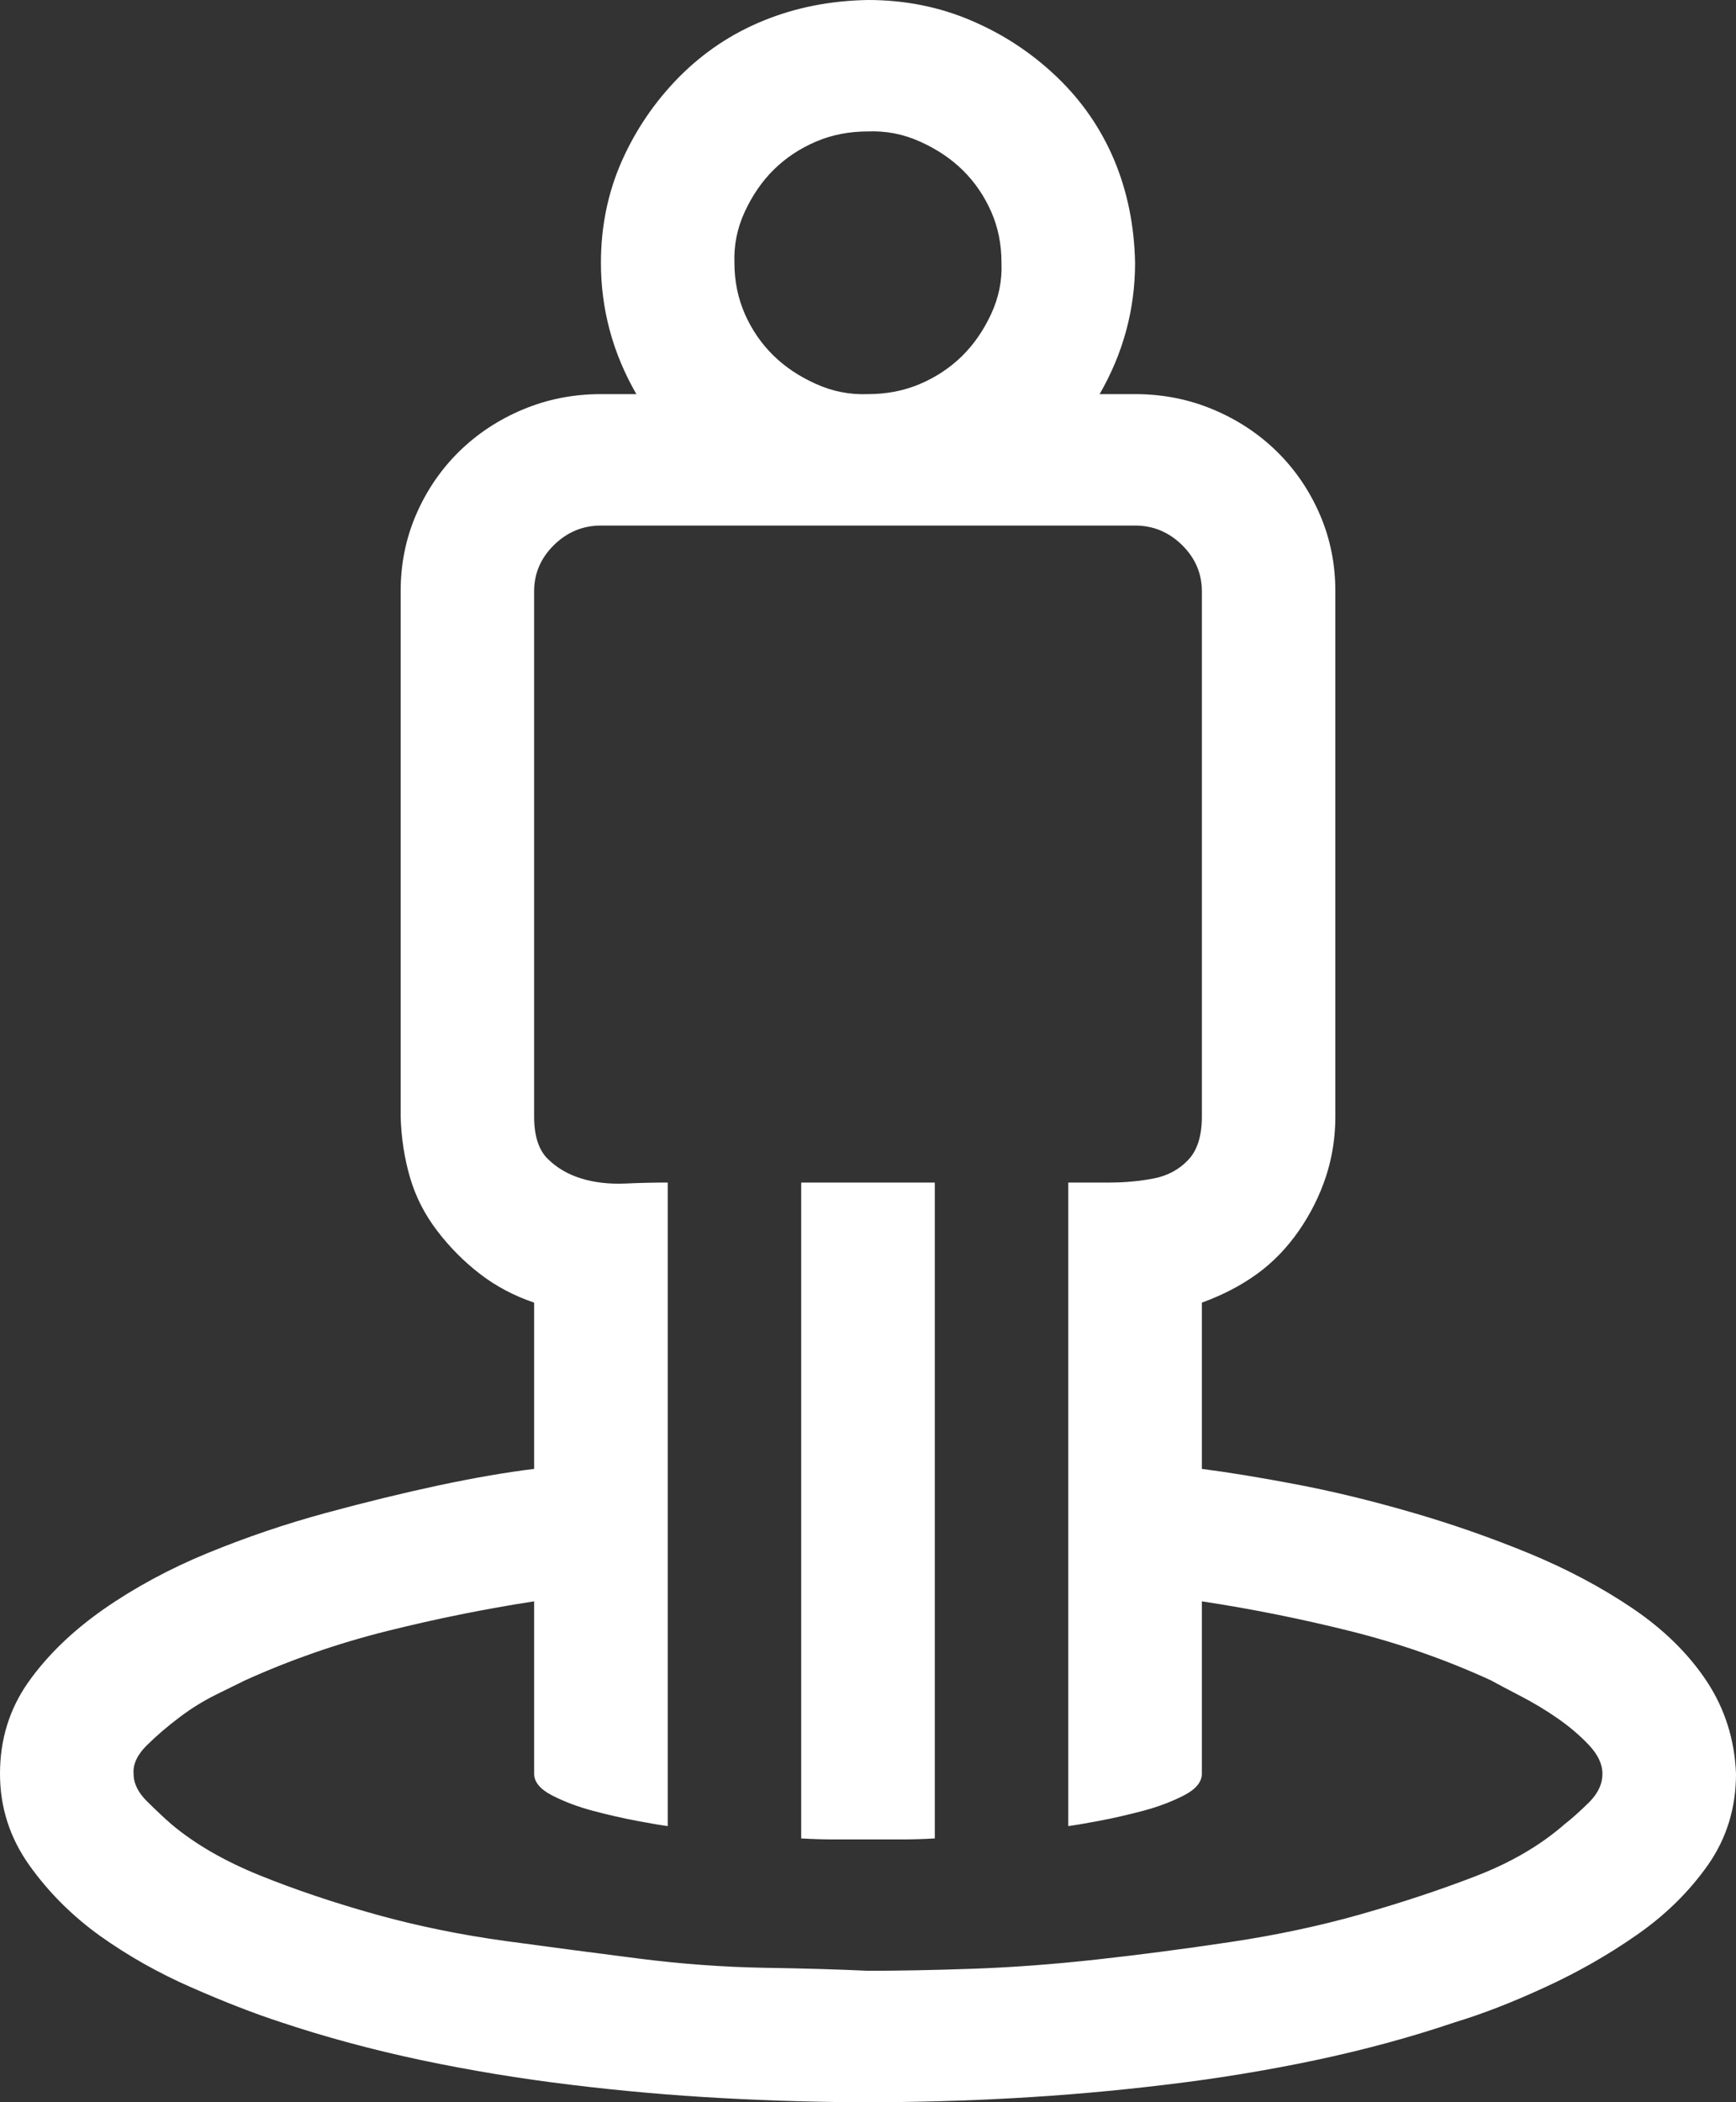 <svg width="19" height="23" viewBox="0 0 19 23" fill="none" xmlns="http://www.w3.org/2000/svg">
<rect x="0" y="0" width="19" height="23" fill="#333333" stroke="none"/>
<path d="M13.154 16.071C13.443 16.108 13.786 16.164 14.181 16.239C14.577 16.314 14.996 16.415 15.438 16.543C15.879 16.67 16.309 16.82 16.728 16.992C17.146 17.164 17.527 17.366 17.87 17.598C18.212 17.83 18.482 18.096 18.68 18.395C18.878 18.695 18.985 19.032 19 19.406C19 19.781 18.897 20.114 18.692 20.406C18.486 20.698 18.227 20.952 17.915 21.169C17.603 21.387 17.268 21.578 16.91 21.742C16.553 21.907 16.225 22.034 15.928 22.124C15.441 22.289 14.931 22.427 14.398 22.54C13.866 22.652 13.318 22.742 12.754 22.809C12.191 22.877 11.639 22.925 11.099 22.955C10.558 22.985 10.025 23 9.5 23C8.982 23 8.45 22.985 7.901 22.955C7.353 22.925 6.801 22.877 6.246 22.809C5.69 22.742 5.146 22.652 4.613 22.54C4.08 22.427 3.566 22.289 3.072 22.124C2.775 22.027 2.447 21.899 2.09 21.742C1.732 21.585 1.401 21.398 1.096 21.181C0.792 20.963 0.533 20.705 0.32 20.406C0.107 20.106 0 19.773 0 19.406C0 19.032 0.103 18.699 0.308 18.407C0.514 18.115 0.788 17.849 1.13 17.609C1.473 17.37 1.854 17.164 2.272 16.992C2.691 16.82 3.121 16.674 3.562 16.554C4.004 16.434 4.419 16.333 4.807 16.25C5.195 16.168 5.542 16.108 5.846 16.071V14.252C5.625 14.177 5.427 14.072 5.252 13.937C5.077 13.802 4.921 13.645 4.784 13.465C4.647 13.286 4.548 13.091 4.487 12.881C4.426 12.672 4.392 12.451 4.385 12.219V6.469C4.385 6.169 4.442 5.889 4.556 5.626C4.67 5.364 4.826 5.136 5.024 4.941C5.222 4.747 5.454 4.593 5.721 4.481C5.987 4.369 6.272 4.312 6.577 4.312H6.965C6.706 3.863 6.577 3.384 6.577 2.875C6.577 2.478 6.653 2.108 6.805 1.763C6.958 1.419 7.167 1.112 7.433 0.842C7.7 0.573 8.008 0.367 8.358 0.225C8.708 0.082 9.089 0.007 9.5 0C9.903 0 10.28 0.075 10.63 0.225C10.981 0.374 11.293 0.58 11.567 0.842C11.841 1.104 12.05 1.408 12.195 1.752C12.339 2.096 12.415 2.471 12.423 2.875C12.423 3.384 12.294 3.863 12.035 4.312H12.423C12.728 4.312 13.013 4.369 13.279 4.481C13.546 4.593 13.778 4.747 13.976 4.941C14.174 5.136 14.33 5.364 14.444 5.626C14.558 5.889 14.615 6.169 14.615 6.469V12.219C14.615 12.443 14.581 12.661 14.513 12.87C14.444 13.08 14.345 13.278 14.216 13.465C14.086 13.652 13.934 13.81 13.759 13.937C13.584 14.064 13.382 14.169 13.154 14.252V16.071ZM8.038 2.875C8.038 3.077 8.077 3.264 8.153 3.437C8.229 3.609 8.332 3.758 8.461 3.886C8.59 4.013 8.746 4.118 8.929 4.2C9.112 4.283 9.302 4.32 9.5 4.312C9.706 4.312 9.896 4.275 10.071 4.2C10.246 4.125 10.398 4.024 10.528 3.897C10.657 3.77 10.764 3.616 10.847 3.437C10.931 3.257 10.969 3.07 10.961 2.875C10.961 2.673 10.924 2.486 10.847 2.313C10.771 2.141 10.668 1.992 10.539 1.864C10.41 1.737 10.254 1.632 10.071 1.55C9.888 1.467 9.698 1.43 9.5 1.438C9.294 1.438 9.104 1.475 8.929 1.55C8.754 1.625 8.602 1.726 8.472 1.853C8.343 1.98 8.236 2.134 8.153 2.313C8.069 2.493 8.031 2.68 8.038 2.875ZM9.5 21.562C9.827 21.562 10.208 21.555 10.642 21.54C11.076 21.525 11.529 21.491 12.001 21.439C12.473 21.387 12.96 21.323 13.462 21.248C13.964 21.173 14.44 21.072 14.889 20.945C15.338 20.817 15.757 20.679 16.145 20.529C16.534 20.38 16.861 20.189 17.127 19.956C17.203 19.897 17.291 19.818 17.39 19.721C17.489 19.623 17.538 19.519 17.538 19.406C17.538 19.301 17.489 19.197 17.39 19.092C17.291 18.987 17.177 18.89 17.047 18.8C16.918 18.71 16.781 18.628 16.636 18.553C16.492 18.478 16.385 18.422 16.317 18.384C15.829 18.16 15.316 17.98 14.775 17.845C14.235 17.71 13.694 17.602 13.154 17.52V19.406C13.154 19.496 13.089 19.575 12.96 19.642C12.83 19.709 12.682 19.766 12.514 19.811C12.347 19.855 12.183 19.893 12.023 19.923C11.864 19.953 11.753 19.971 11.692 19.979V12.938H12.149C12.316 12.938 12.476 12.922 12.629 12.893C12.781 12.863 12.906 12.795 13.005 12.69C13.104 12.586 13.154 12.428 13.154 12.219V6.469C13.154 6.274 13.082 6.106 12.937 5.963C12.792 5.821 12.621 5.75 12.423 5.75H6.577C6.379 5.75 6.208 5.821 6.063 5.963C5.918 6.106 5.846 6.274 5.846 6.469V12.219C5.846 12.428 5.896 12.582 5.995 12.679C6.094 12.777 6.215 12.848 6.36 12.893C6.505 12.938 6.664 12.956 6.84 12.949C7.015 12.941 7.171 12.938 7.308 12.938V19.979C7.247 19.971 7.136 19.953 6.977 19.923C6.817 19.893 6.653 19.855 6.486 19.811C6.318 19.766 6.17 19.709 6.04 19.642C5.911 19.575 5.846 19.496 5.846 19.406V17.52C5.313 17.602 4.777 17.71 4.236 17.845C3.696 17.98 3.178 18.16 2.683 18.384L2.364 18.541C2.227 18.609 2.093 18.691 1.964 18.789C1.835 18.886 1.717 18.987 1.61 19.092C1.503 19.197 1.454 19.301 1.462 19.406C1.462 19.511 1.511 19.612 1.61 19.709C1.709 19.807 1.796 19.889 1.873 19.956C2.131 20.174 2.455 20.361 2.843 20.518C3.231 20.675 3.654 20.817 4.111 20.945C4.567 21.072 5.043 21.169 5.538 21.237C6.033 21.304 6.516 21.368 6.988 21.428C7.46 21.488 7.917 21.521 8.358 21.529C8.8 21.536 9.18 21.547 9.5 21.562ZM8.769 12.938H10.231V20.114C10.109 20.121 9.987 20.125 9.865 20.125C9.744 20.125 9.622 20.125 9.5 20.125H9.135C9.013 20.125 8.891 20.121 8.769 20.114V12.938Z" fill="white"/>
</svg>
